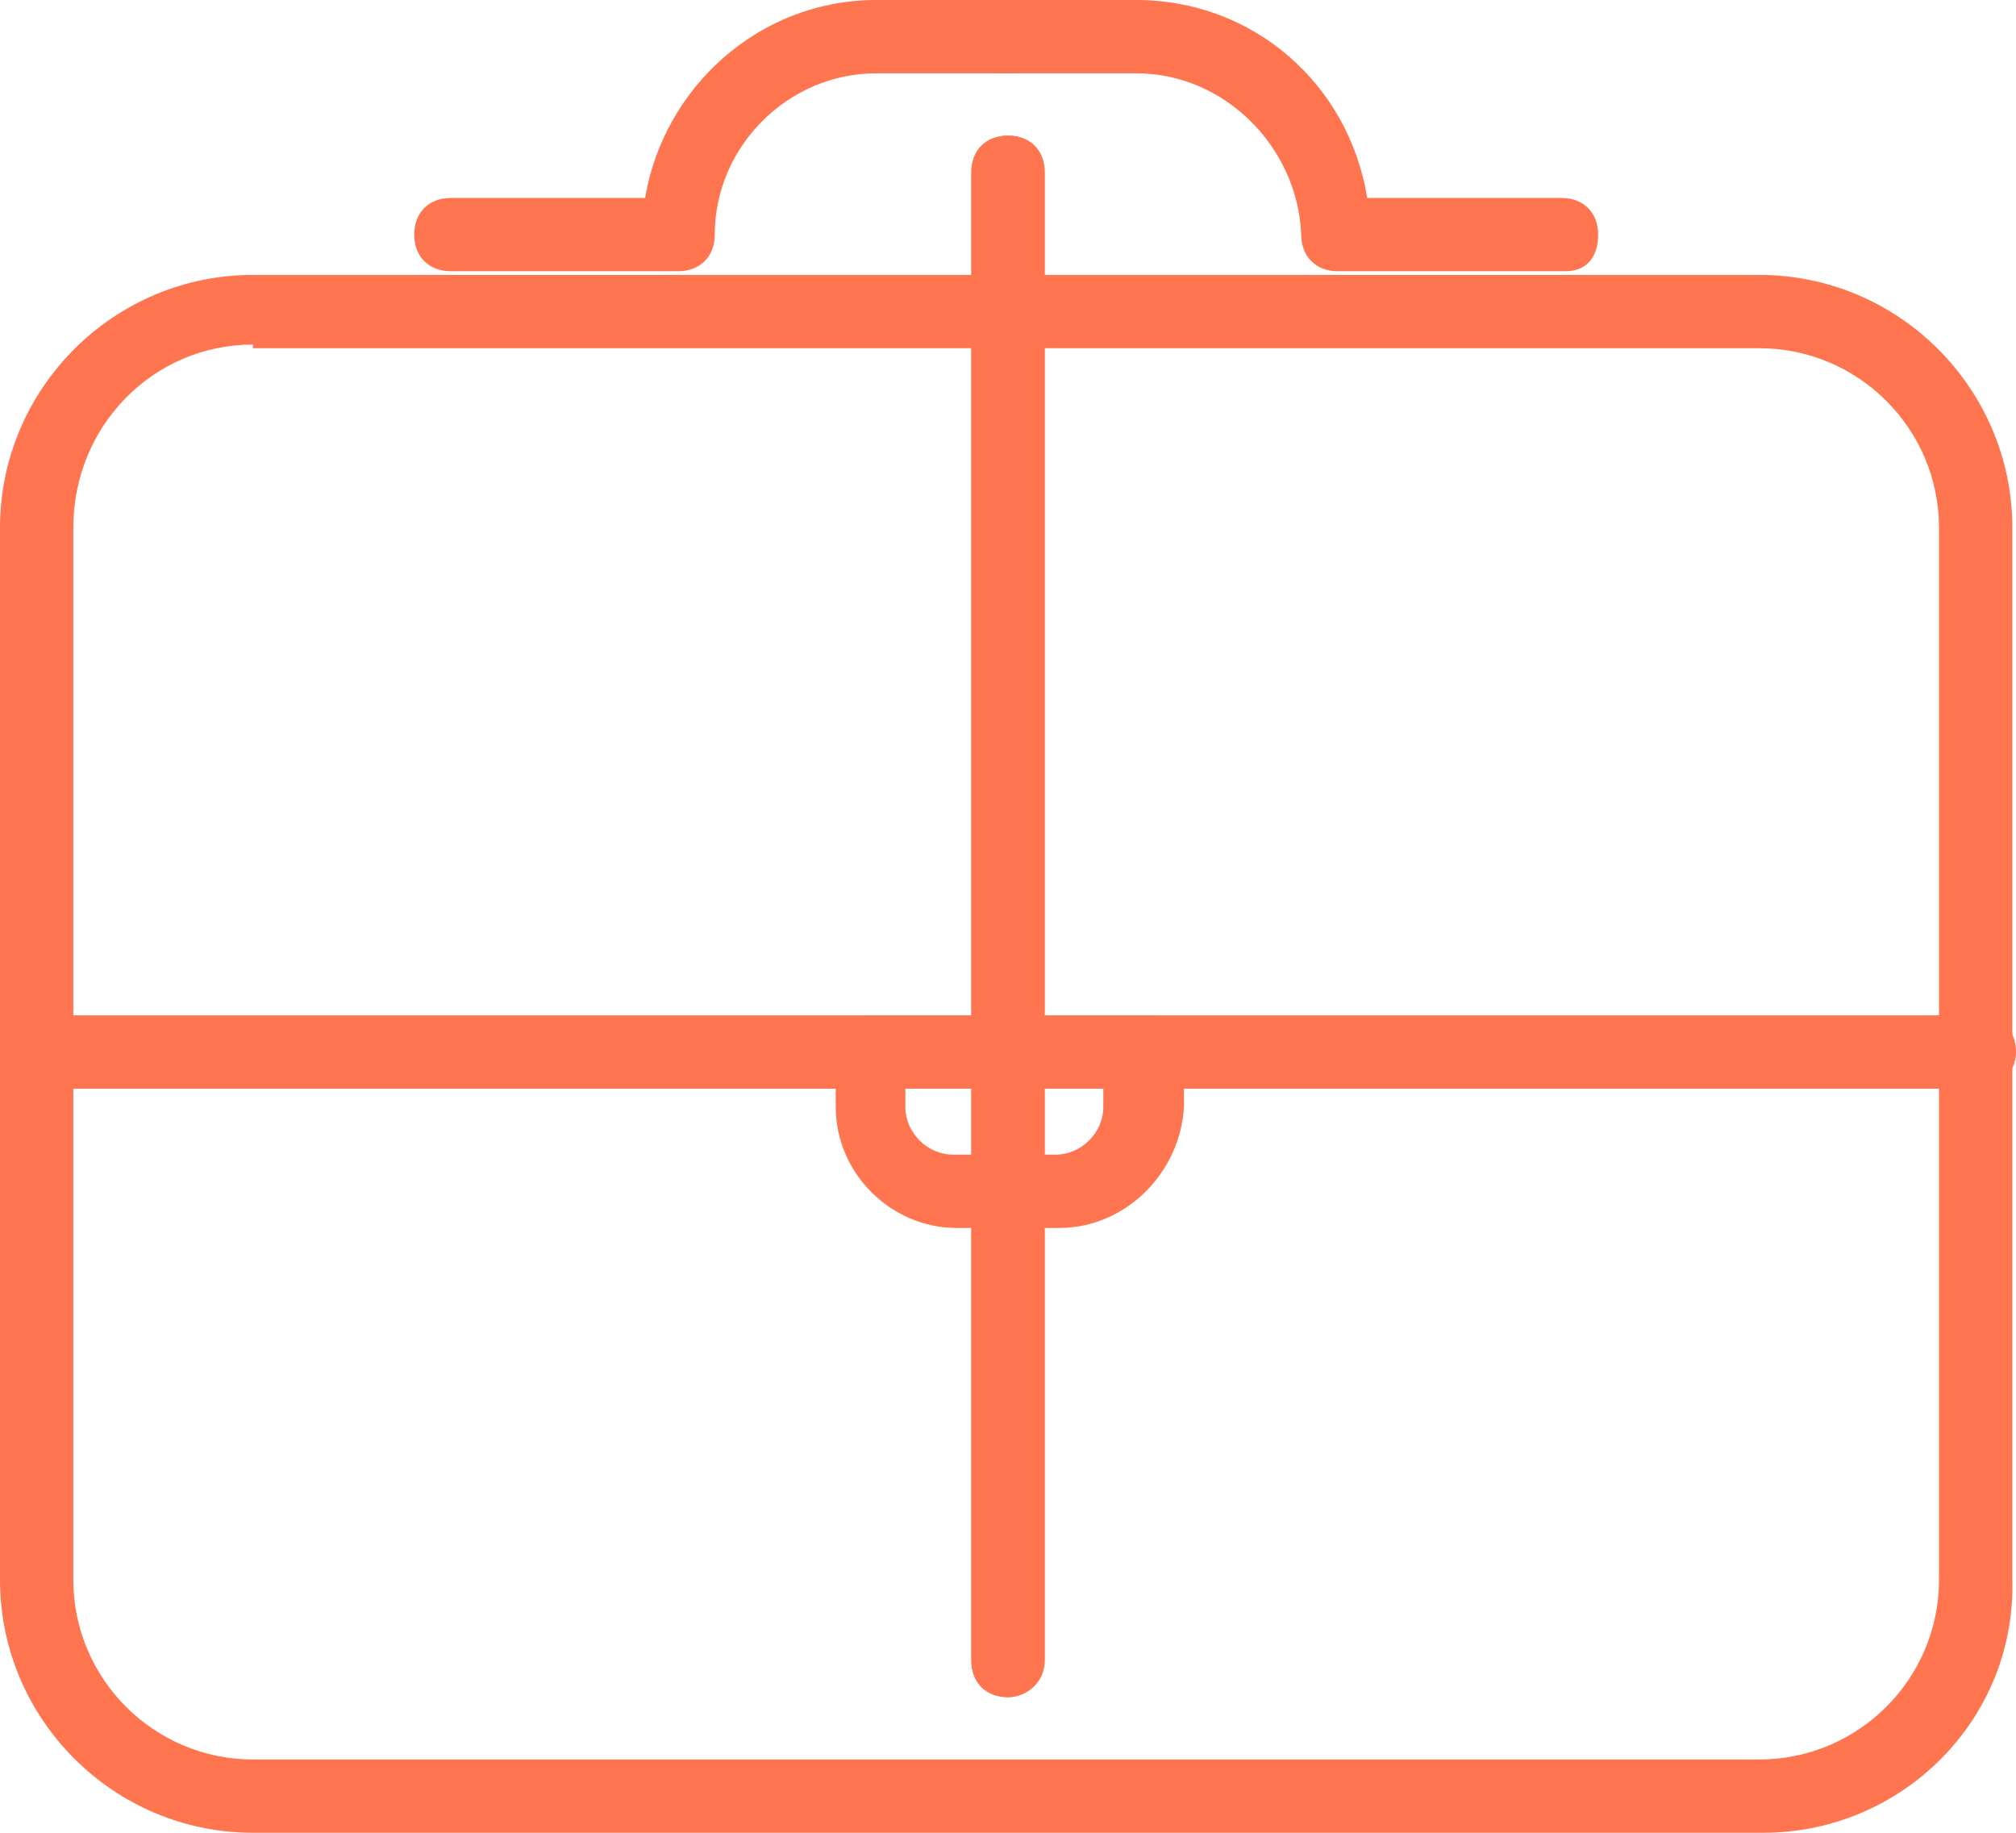 <svg id="Layer_1" xmlns="http://www.w3.org/2000/svg" width="55" height="50" viewBox="0 0 55 50"><style>.st0{fill:#ff754f}</style><path class="st0" d="M48.1 50H6.9C3.1 50 0 46.9 0 43.1V14.4c0-3.8 3.1-6.9 6.9-6.9H48c3.8 0 6.9 3.1 6.9 6.9v28.7c.1 3.8-3 6.9-6.8 6.9zM6.9 9.4c-2.7 0-4.9 2.2-4.9 5v28.7C2 45.8 4.2 48 6.9 48H48c2.7 0 4.9-2.2 4.9-4.9V14.4c0-2.7-2.2-4.9-4.9-4.9H6.9z"/><path class="st0" d="M54 29.7H1c-.6 0-1-.4-1-1s.4-1 1-1h53c.6 0 1 .4 1 1s-.5 1-1 1z"/><path class="st0" d="M28.9 33.5h-2.8c-1.8 0-3.3-1.5-3.3-3.3v-1.5c0-.6.4-1 1-1h7.5c.6 0 1 .4 1 1v1.5c-.1 1.8-1.6 3.3-3.4 3.3zm-4.2-3.8v.5c0 .7.6 1.3 1.3 1.3h2.8c.7 0 1.3-.6 1.3-1.3v-.5h-5.4zM18.5 7.4h-6.2c-.6 0-1-.4-1-1s.4-1 1-1h5.3c.5-3 3.1-5.4 6.3-5.4h3.6c.6 0 1 .4 1 1s-.4 1-1 1h-3.6c-2.4 0-4.4 2-4.4 4.4 0 .6-.4 1-1 1z"/><path class="st0" d="M42.7 7.4h-6.2c-.6 0-1-.4-1-1C35.4 4 33.4 2 31 2h-3.6c-.6 0-1-.4-1-1s.4-1 1-1H31c3.2 0 5.8 2.3 6.3 5.4h5.3c.6 0 1 .4 1 1s-.3 1-.9 1zM27.5 46.3c-.6 0-1-.4-1-1V4.7c0-.6.4-1 1-1s1 .4 1 1v40.6c0 .6-.5 1-1 1z"/><path class="st0" d="M27.5 46.3c-.6 0-1-.4-1-1V4.7c0-.6.4-1 1-1s1 .4 1 1v40.6c0 .6-.5 1-1 1z"/></svg>